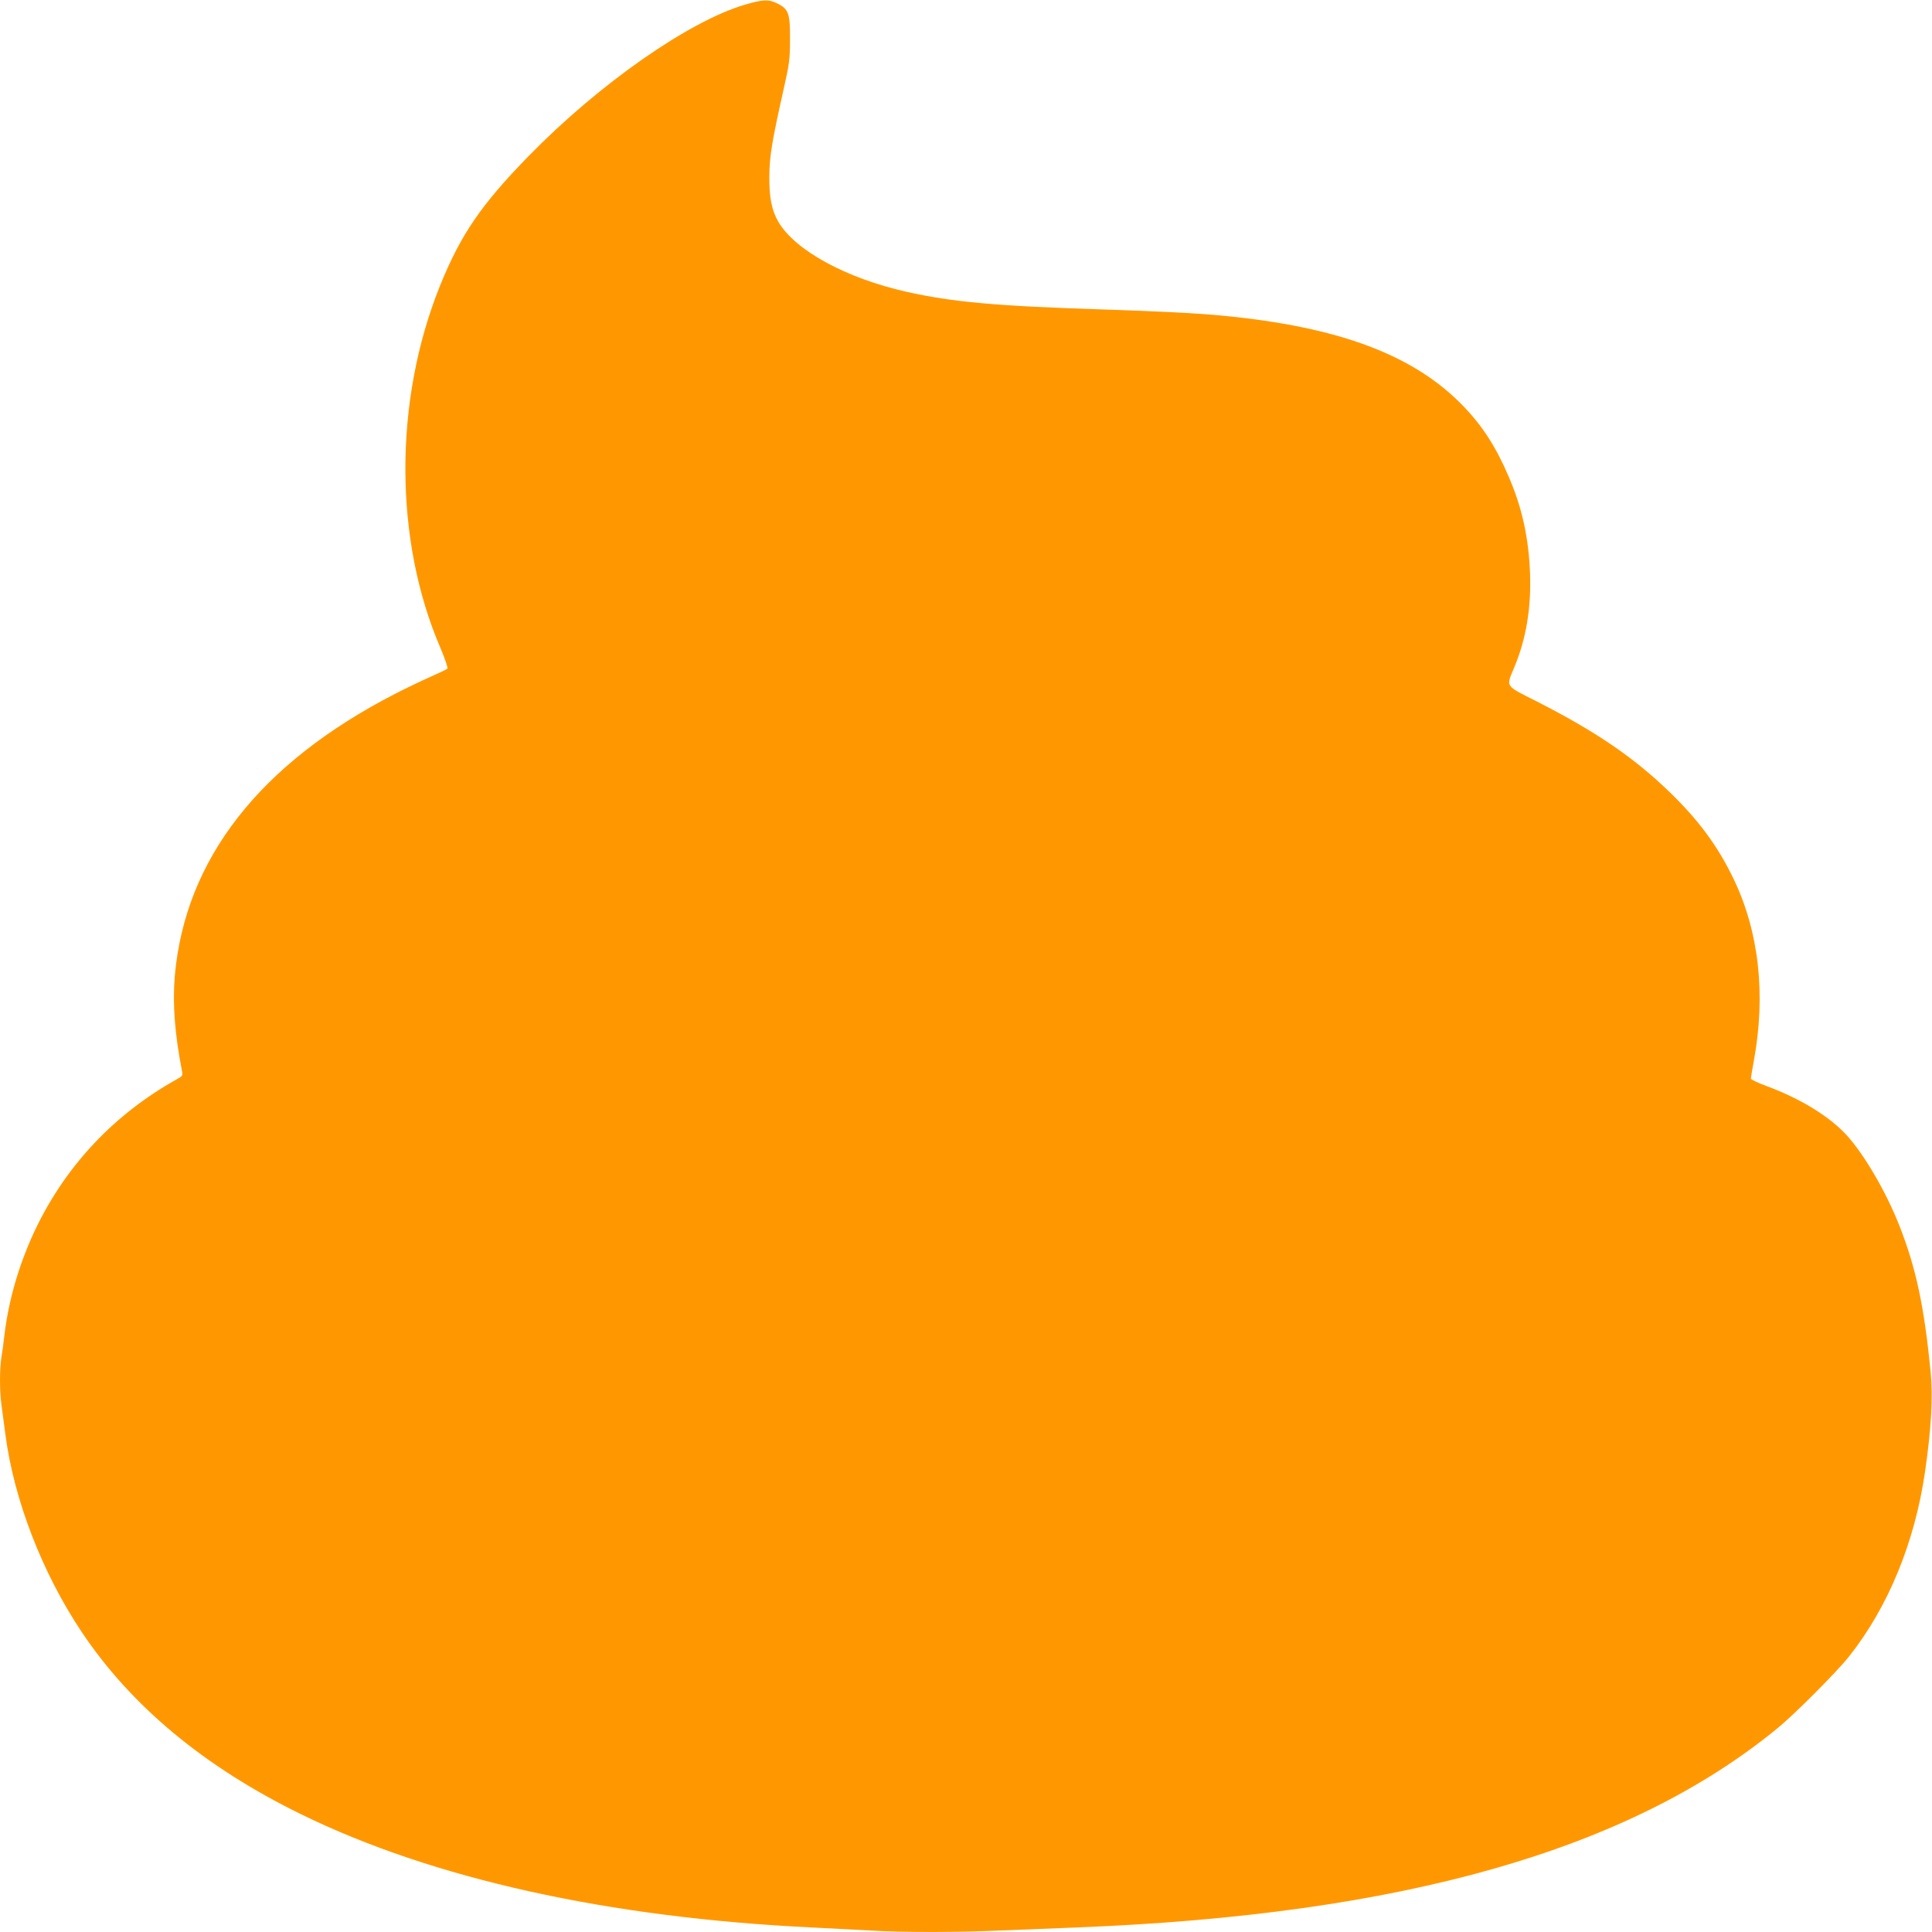 <?xml version="1.0" standalone="no"?>
<!DOCTYPE svg PUBLIC "-//W3C//DTD SVG 20010904//EN"
 "http://www.w3.org/TR/2001/REC-SVG-20010904/DTD/svg10.dtd">
<svg version="1.0" xmlns="http://www.w3.org/2000/svg"
 width="1280pt" height="1280pt" viewBox="0 0 1280 1280"
 preserveAspectRatio="xMidYMid meet">
<g transform="translate(0,1280) scale(0.1,-0.1)"
fill="#ff9800" stroke="none">
<path d="M4935 12769 c-372 -110 -963 -523 -1430 -1000 -318 -326 -453 -523
-591 -865 -306 -762 -304 -1682 4 -2397 31 -74 51 -132 46 -137 -5 -5 -55 -29
-112 -54 -57 -25 -163 -76 -235 -113 -897 -462 -1391 -1095 -1459 -1870 -15
-181 -1 -378 47 -625 7 -35 6 -37 -42 -63 -404 -228 -717 -558 -919 -970 -111
-229 -185 -475 -214 -715 -6 -52 -15 -122 -21 -156 -12 -79 -12 -220 1 -314 5
-41 17 -129 26 -195 56 -430 244 -917 505 -1307 329 -492 814 -895 1454 -1208
874 -428 2036 -685 3385 -750 124 -6 297 -15 385 -20 206 -13 579 -13 865 0
124 5 349 14 500 20 2161 84 3663 512 4650 1323 113 93 391 372 470 472 260
328 436 757 504 1225 41 284 53 494 37 660 -43 436 -96 686 -206 967 -89 227
-236 478 -353 605 -115 124 -307 241 -529 323 -57 21 -103 43 -103 49 0 6 9
60 20 119 80 440 34 854 -135 1205 -103 214 -229 386 -421 572 -238 231 -489
402 -879 601 -219 111 -208 94 -152 229 78 187 112 390 104 620 -9 235 -52
435 -141 641 -83 194 -170 331 -296 463 -327 343 -826 531 -1605 605 -162 16
-428 29 -795 41 -697 22 -992 49 -1295 117 -400 90 -737 274 -848 463 -44 76
-61 160 -60 300 1 135 17 232 94 575 39 174 43 202 43 335 1 171 -9 200 -84
237 -58 29 -94 27 -215 -8z"/>
</g>
</svg>

